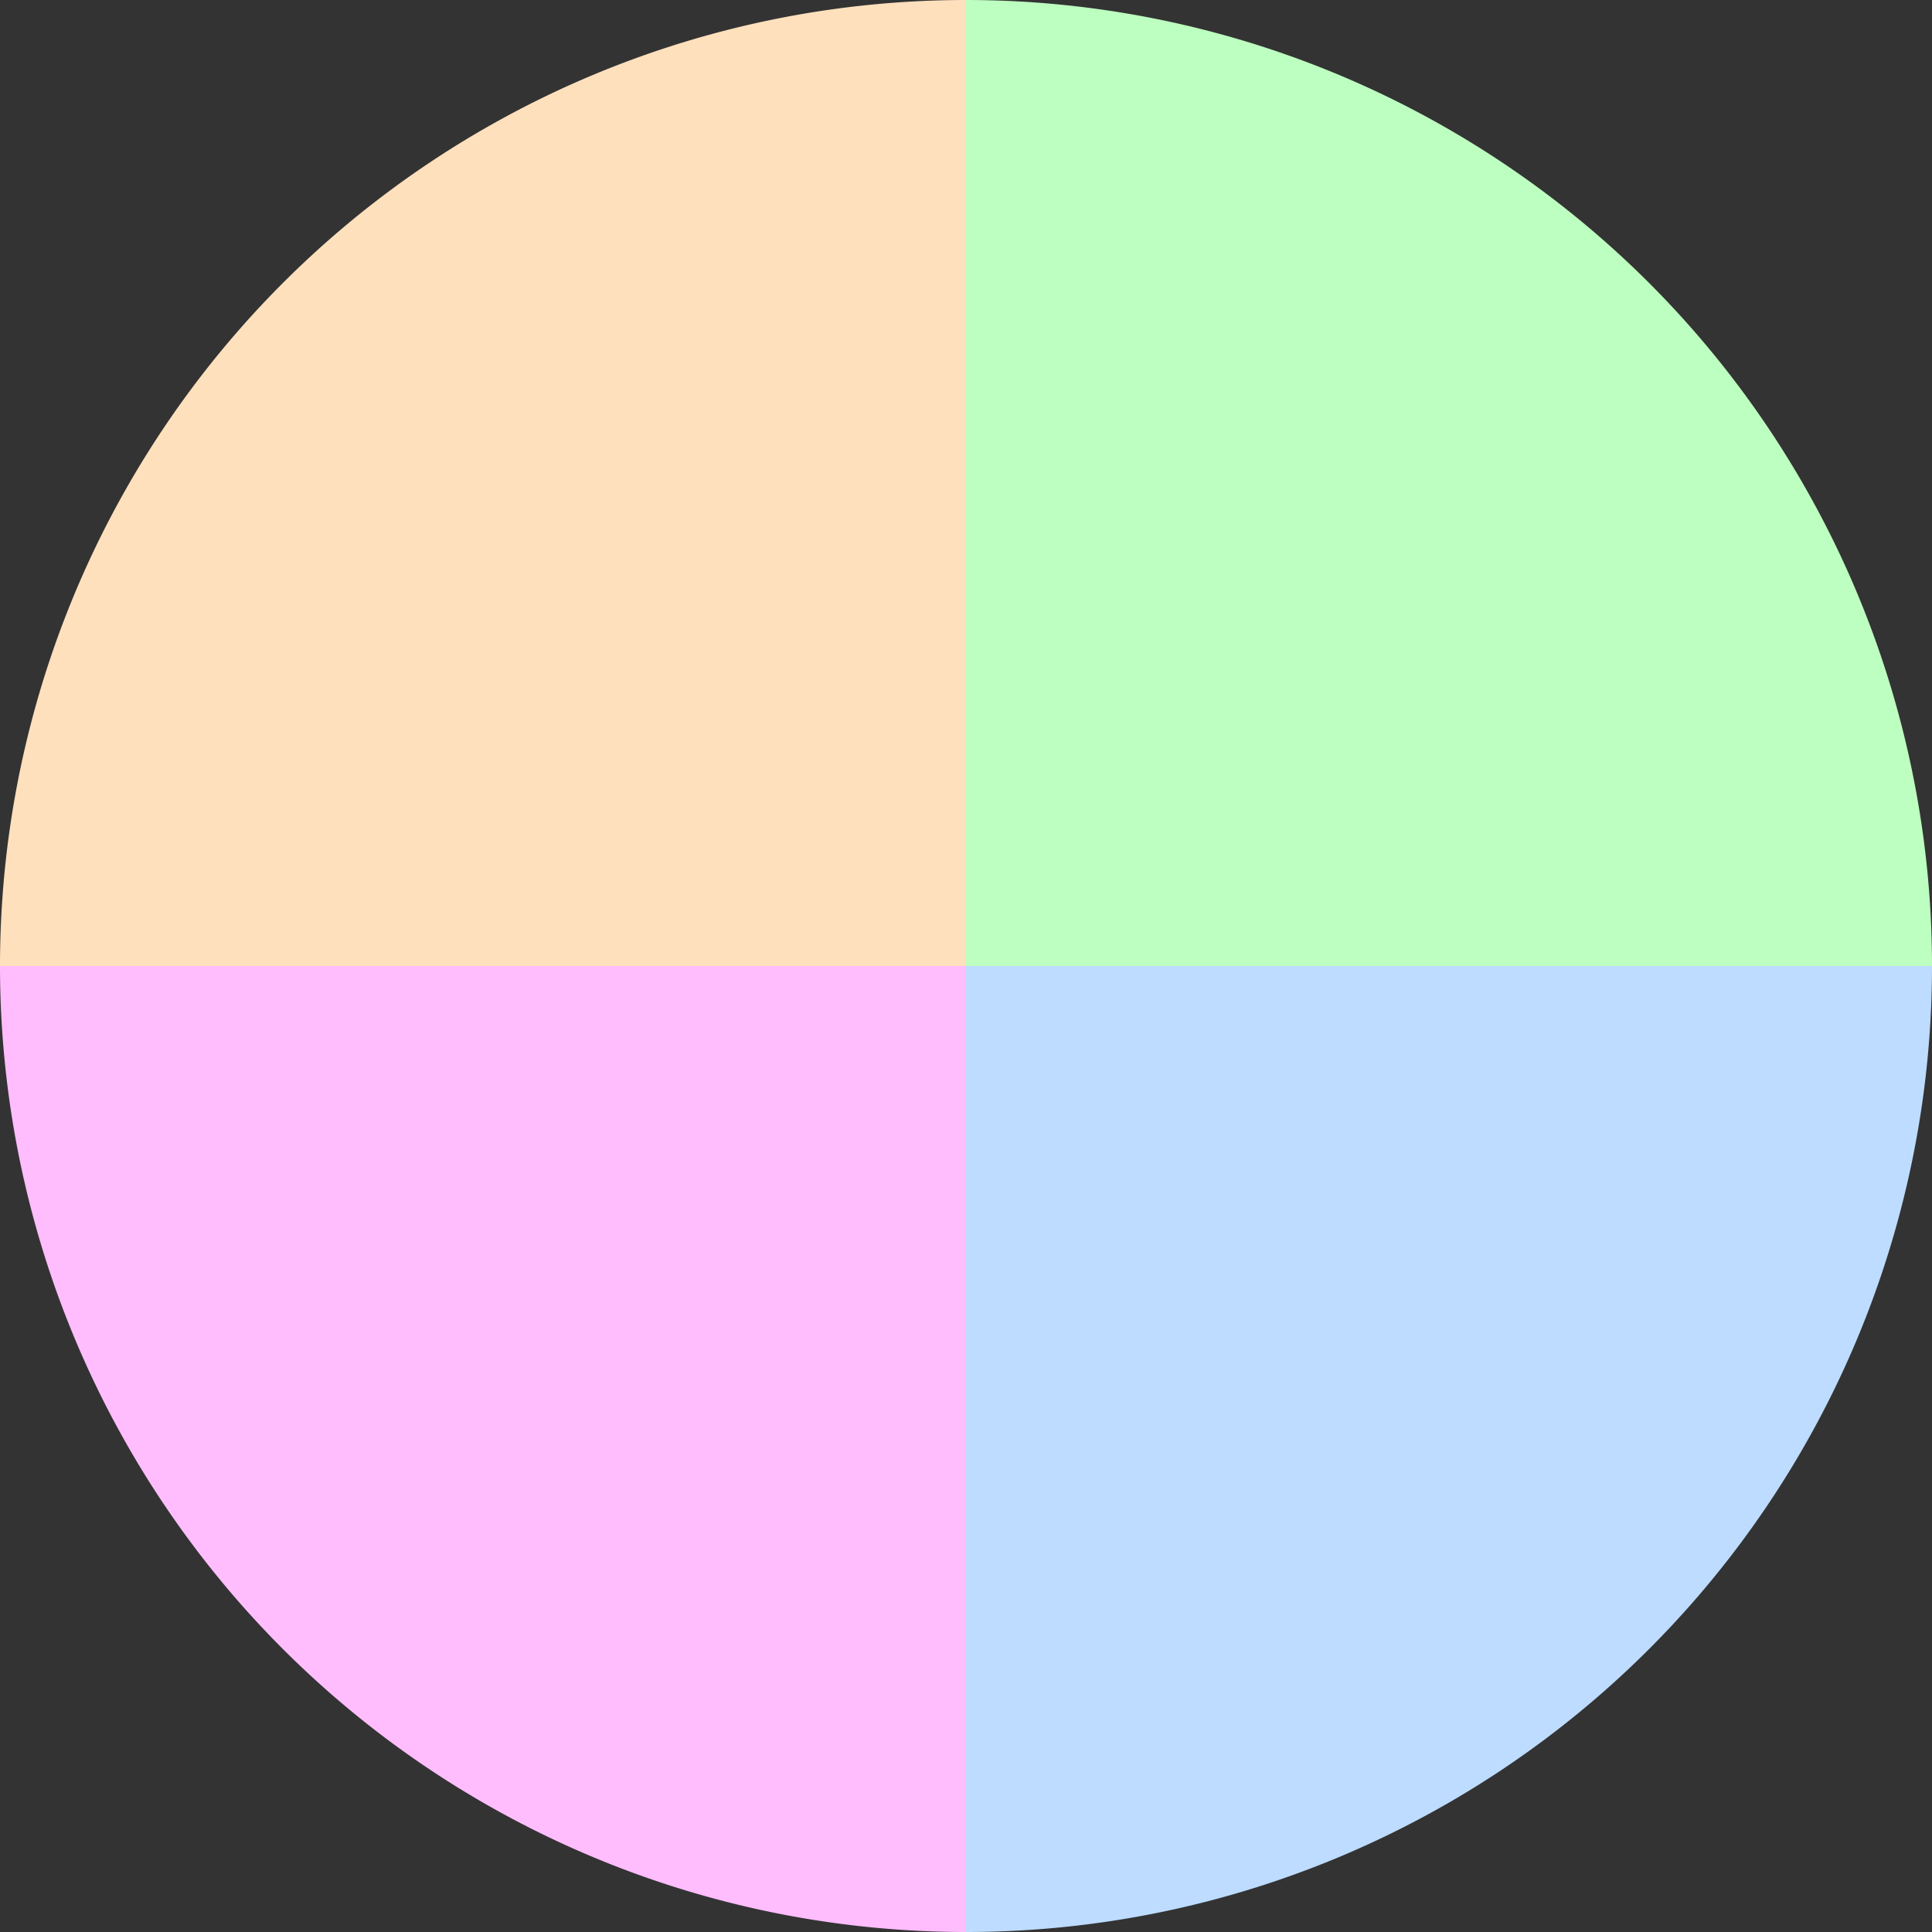 <?xml version="1.0" standalone="no"?>
<svg width="500" height="500" viewBox="-1 -1 2 2" xmlns="http://www.w3.org/2000/svg">
        <rect x="-1" y="-1" width="2" height="2" fill="#333333" stroke="none"/>
        <path d="M 0 -1 
             A 1,1 0 0,1 1 0             L 0,0
             z" fill="#bdffc0" />
            <path d="M 1 0 
             A 1,1 0 0,1 0 1             L 0,0
             z" fill="#bddcff" />
            <path d="M 0 1 
             A 1,1 0 0,1 -1 0             L 0,0
             z" fill="#ffbdfd" />
            <path d="M -1 0 
             A 1,1 0 0,1 -0 -1             L 0,0
             z" fill="#ffe0bd" />
    </svg>
